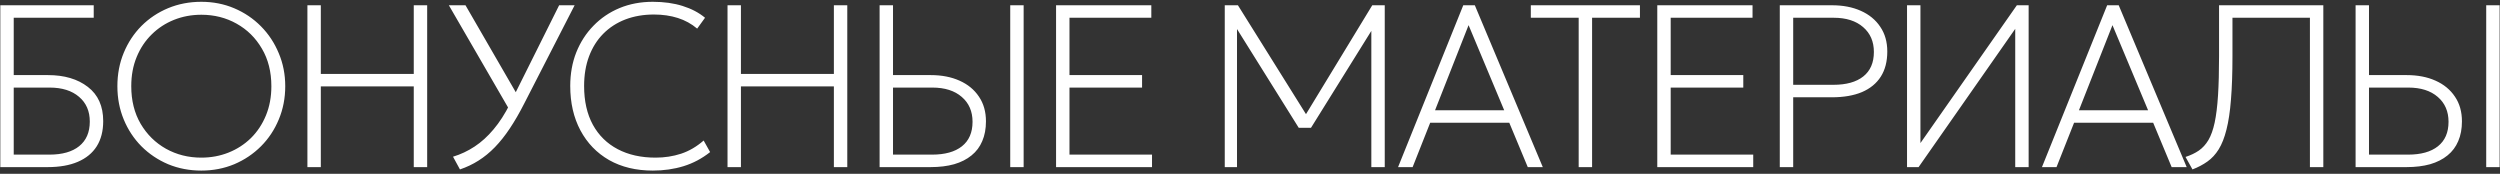 <?xml version="1.0" encoding="UTF-8"?> <svg xmlns="http://www.w3.org/2000/svg" width="748" height="52" viewBox="0 0 748 52" fill="none"><rect x="0" y="0" width="748" height="52" fill="#333333" stroke="none"/><path d="M0.095 50V1.577H28.042V5.312H4.107V22.468H14.345C19.257 22.468 23.234 23.644 26.278 25.996C29.345 28.348 30.878 31.761 30.878 36.234C30.878 39.209 30.233 41.722 28.941 43.774C27.65 45.803 25.771 47.348 23.303 48.409C20.836 49.47 17.827 50 14.276 50H0.095ZM4.107 46.264H14.76C18.611 46.264 21.586 45.423 23.684 43.74C25.805 42.033 26.866 39.578 26.866 36.372C26.866 33.259 25.794 30.792 23.649 28.971C21.505 27.126 18.565 26.203 14.829 26.203H4.107V46.264ZM60.233 51.038C56.682 51.038 53.373 50.404 50.306 49.135C47.263 47.844 44.599 46.057 42.317 43.774C40.057 41.491 38.293 38.817 37.025 35.75C35.756 32.683 35.122 29.363 35.122 25.788C35.122 22.191 35.756 18.859 37.025 15.793C38.293 12.726 40.057 10.051 42.317 7.768C44.599 5.485 47.263 3.71 50.306 2.442C53.373 1.173 56.682 0.539 60.233 0.539C63.761 0.539 67.047 1.185 70.091 2.476C73.134 3.767 75.798 5.566 78.081 7.872C80.363 10.178 82.139 12.864 83.407 15.931C84.698 18.975 85.344 22.261 85.344 25.788C85.344 29.363 84.698 32.683 83.407 35.75C82.139 38.817 80.363 41.491 78.081 43.774C75.798 46.057 73.134 47.844 70.091 49.135C67.047 50.404 63.761 51.038 60.233 51.038ZM60.233 47.164C63.139 47.164 65.859 46.657 68.396 45.642C70.932 44.627 73.157 43.186 75.071 41.318C76.985 39.428 78.484 37.168 79.568 34.539C80.651 31.91 81.193 28.994 81.193 25.788C81.193 21.5 80.248 17.753 78.357 14.547C76.49 11.342 73.965 8.852 70.782 7.076C67.623 5.301 64.107 4.413 60.233 4.413C57.328 4.413 54.607 4.92 52.07 5.935C49.534 6.95 47.309 8.402 45.395 10.293C43.481 12.161 41.982 14.409 40.898 17.038C39.815 19.643 39.273 22.56 39.273 25.788C39.273 30.077 40.207 33.824 42.075 37.029C43.965 40.235 46.49 42.725 49.649 44.501C52.831 46.276 56.359 47.164 60.233 47.164ZM91.977 50V1.577H95.99V22.122H123.798V1.577H127.81V50H123.798V25.858H95.99V50H91.977ZM137.618 50.692L135.542 46.887C137.825 46.195 139.981 45.181 142.01 43.843C144.04 42.506 145.93 40.788 147.683 38.69C149.458 36.591 151.084 34.066 152.56 31.115L167.294 1.577H171.929L156.849 30.977C155.419 33.79 153.978 36.28 152.525 38.448C151.095 40.592 149.608 42.46 148.063 44.051C146.518 45.642 144.881 46.979 143.152 48.063C141.445 49.147 139.601 50.023 137.618 50.692ZM152.491 32.983L134.297 1.577H139.278L155.119 28.971L152.491 32.983ZM195.311 51.038C190.307 51.038 185.949 49.989 182.237 47.89C178.547 45.769 175.688 42.806 173.659 39.001C171.63 35.196 170.615 30.769 170.615 25.719C170.615 22.076 171.215 18.733 172.414 15.689C173.636 12.622 175.354 9.959 177.567 7.699C179.781 5.416 182.387 3.652 185.384 2.407C188.405 1.162 191.714 0.539 195.311 0.539C198.631 0.539 201.606 0.954 204.235 1.784C206.886 2.615 209.123 3.791 210.945 5.312L208.593 8.564C206.909 7.134 204.984 6.073 202.816 5.382C200.649 4.69 198.262 4.344 195.657 4.344C192.521 4.344 189.662 4.84 187.079 5.831C184.519 6.823 182.317 8.252 180.473 10.12C178.651 11.965 177.244 14.201 176.253 16.83C175.261 19.459 174.766 22.422 174.766 25.719C174.766 30.262 175.642 34.136 177.394 37.341C179.147 40.523 181.626 42.956 184.831 44.639C188.036 46.322 191.806 47.164 196.141 47.164C198.839 47.164 201.387 46.772 203.785 45.988C206.206 45.181 208.454 43.866 210.53 42.045L212.467 45.504C210.022 47.441 207.371 48.847 204.511 49.723C201.675 50.599 198.608 51.038 195.311 51.038ZM217.675 50V1.577H221.687V22.122H249.496V1.577H253.508V50H249.496V25.858H221.687V50H217.675ZM263.177 50V1.577H267.189V22.468H278.465C281.739 22.468 284.61 23.021 287.077 24.128C289.567 25.235 291.504 26.826 292.888 28.901C294.294 30.954 294.998 33.421 294.998 36.303C294.998 38.54 294.629 40.511 293.891 42.218C293.176 43.924 292.104 45.354 290.674 46.507C289.268 47.66 287.538 48.536 285.486 49.135C283.434 49.712 281.07 50 278.395 50H263.177ZM267.189 46.264H278.88C282.73 46.264 285.705 45.434 287.803 43.774C289.925 42.091 290.985 39.647 290.985 36.441C290.985 33.329 289.913 30.85 287.769 29.005C285.624 27.137 282.684 26.203 278.949 26.203H267.189V46.264ZM302.261 50V1.577H306.273V50H302.261ZM315.975 50V1.577H344.475V5.312H319.987V22.468H341.708V26.203H319.987V46.264H344.683V50H315.975ZM366.446 50V1.577H370.389L391.488 35.335H390.035L410.58 1.577H414.316V50H410.304V7.526L411.203 7.803L392.249 38.24H388.582L369.559 7.803L370.112 7.526V50H366.446ZM418.3 50L437.808 1.577H441.267L461.604 50H457.108L451.574 36.718H427.916L422.658 50H418.3ZM429.369 32.983H450.052L439.399 7.526L429.369 32.983ZM472.34 50V5.312H458.02V1.577H490.671V5.312H476.352V50H472.34ZM495.859 50V1.577H524.359V5.312H499.871V22.468H521.592V26.203H499.871V46.264H524.567V50H495.859ZM532.511 50V1.577H548.145C551.419 1.577 554.29 2.13 556.757 3.237C559.248 4.344 561.185 5.935 562.568 8.01C563.975 10.062 564.678 12.53 564.678 15.412C564.678 18.387 564.032 20.889 562.741 22.918C561.45 24.947 559.571 26.492 557.103 27.552C554.636 28.59 551.627 29.109 548.076 29.109H536.524V50H532.511ZM536.524 25.373H548.56C552.411 25.373 555.385 24.543 557.484 22.883C559.605 21.2 560.666 18.756 560.666 15.55C560.666 12.438 559.594 9.959 557.449 8.114C555.305 6.246 552.365 5.312 548.629 5.312H536.524V25.373ZM570.582 50V1.577H574.595V42.806L603.441 1.577H606.969V50H602.957V8.633L574.041 50H570.582ZM610.952 50L630.46 1.577H633.919L654.257 50H649.76L644.226 36.718H620.568L615.311 50H610.952ZM622.021 32.983H642.704L632.051 7.526L622.021 32.983ZM655.985 50.692L653.91 46.956C655.455 46.449 656.781 45.815 657.888 45.054C659.018 44.27 659.975 43.221 660.759 41.906C661.543 40.569 662.165 38.828 662.626 36.684C663.087 34.516 663.422 31.818 663.629 28.59C663.837 25.339 663.941 21.407 663.941 16.796V1.577H695.139V50H691.127V5.312H667.953V16.796C667.953 21.869 667.803 26.203 667.503 29.801C667.227 33.375 666.777 36.372 666.154 38.794C665.555 41.192 664.782 43.152 663.837 44.673C662.891 46.195 661.762 47.417 660.447 48.34C659.156 49.262 657.669 50.046 655.985 50.692ZM704.792 50V1.577H708.804V22.468H720.08C723.354 22.468 726.225 23.021 728.692 24.128C731.182 25.235 733.119 26.826 734.503 28.901C735.909 30.954 736.613 33.421 736.613 36.303C736.613 38.54 736.244 40.511 735.506 42.218C734.791 43.924 733.719 45.354 732.289 46.507C730.883 47.66 729.153 48.536 727.101 49.135C725.049 49.712 722.685 50 720.01 50H704.792ZM708.804 46.264H720.495C724.345 46.264 727.32 45.434 729.418 43.774C731.54 42.091 732.6 39.647 732.6 36.441C732.6 33.329 731.528 30.85 729.384 29.005C727.239 27.137 724.299 26.203 720.564 26.203H708.804V46.264ZM743.876 50V1.577H747.888V50H743.876Z" fill="white"></path></svg> 